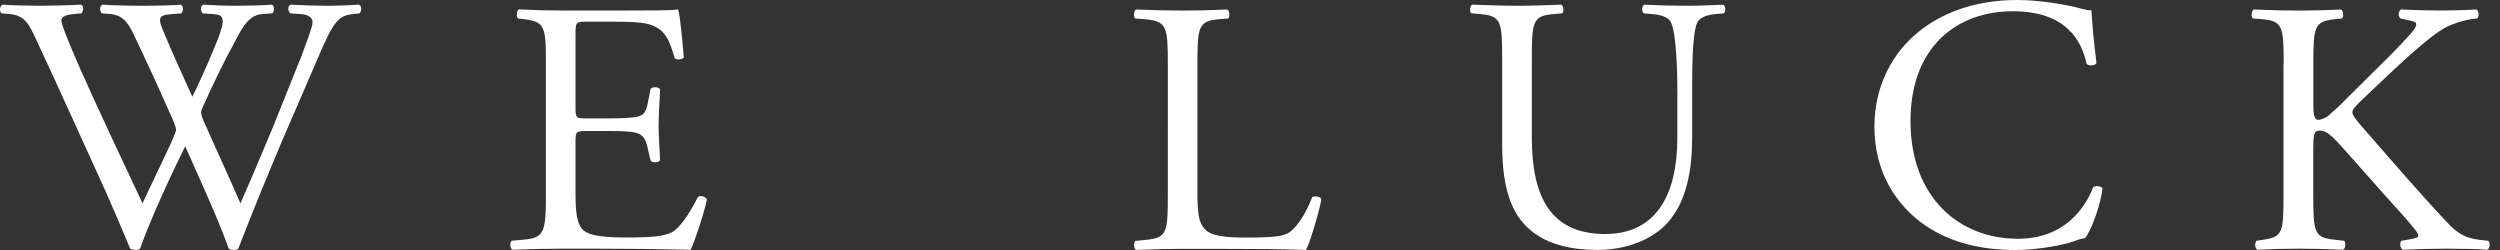<?xml version="1.0" encoding="utf-8"?>
<!-- Generator: Adobe Illustrator 24.3.0, SVG Export Plug-In . SVG Version: 6.00 Build 0)  -->
<svg version="1.1" id="レイヤー_1" xmlns="http://www.w3.org/2000/svg" xmlns:xlink="http://www.w3.org/1999/xlink" x="0px"
	 y="0px" viewBox="0 0 300 30" style="enable-background:new 0 0 300 30;" xml:space="preserve">
<rect x="0" y="0" width="300" height="30" fill="#333333" stroke="none"/>
<style type="text/css">
	.st0{fill:#FFFFFF;}
</style>
<g>
	<path class="st0" d="M0.17,1.6C-0.09,1.34-0.05,0.74,0.3,0.56c1.17,0.08,3.12,0.13,4.46,0.13c1.21,0,3.43-0.05,4.94-0.13
		c0.39,0.13,0.34,0.73,0.08,1.04L8.79,1.69C7.88,1.78,7.36,2.03,7.36,2.42c0,0.52,0.91,2.73,2.25,5.81
		c2.42,5.42,4.98,10.83,7.49,16.16c1.04-2.17,2.16-4.59,3.33-7.02c0.35-0.83,0.7-1.56,0.7-1.78c0-0.21-0.13-0.61-0.35-1.13
		c-1.52-3.46-3.12-6.93-4.77-10.4c-0.65-1.34-1.3-2.25-2.77-2.38L12.21,1.6c-0.3-0.35-0.26-0.87,0.08-1.04
		c1.27,0.08,2.91,0.13,4.64,0.13c2.17,0,3.77-0.05,4.76-0.13c0.3,0.13,0.35,0.69,0.09,1.04l-1.13,0.09
		c-1.69,0.13-1.77,0.43-0.91,2.38c0.87,2.12,2.13,4.85,3.34,7.54c0.82-1.69,1.6-3.34,2.56-5.68c1.56-3.68,1.34-4.16-0.05-4.24
		L24.3,1.6c-0.3-0.43-0.22-0.91,0.09-1.04c1.17,0.08,2.47,0.13,4.07,0.13c1.42,0,3.16-0.05,4.16-0.13c0.3,0.13,0.35,0.69,0.09,1.04
		l-1.26,0.09c-1.81,0.13-2.6,2.08-3.55,3.86c-0.91,1.6-2.73,5.37-3.38,6.89c-0.22,0.43-0.39,0.87-0.39,1.04
		c0,0.17,0.08,0.52,0.31,1.04c1.47,3.34,2.99,6.59,4.41,9.88c1.35-3.03,2.6-6.07,3.9-9.14c0.82-2.08,3.16-7.84,3.46-8.62
		c0.57-1.56,1.3-3.43,1.3-3.95c0-0.6-0.52-0.95-1.43-1L34.83,1.6c-0.35-0.39-0.3-0.87,0.04-1.04c1.65,0.08,2.82,0.13,4.16,0.13
		c1.65,0,2.9-0.05,4.03-0.13c0.35,0.13,0.39,0.69,0.09,1.04l-0.82,0.09c-2.17,0.21-2.56,1.52-5.16,7.54L34,16.55
		c-1.86,4.42-3.63,8.67-5.41,13.31c-0.13,0.08-0.31,0.13-0.52,0.13c-0.22,0-0.43-0.04-0.61-0.13c-1.38-3.86-3.9-9.27-5.24-12.31
		c-1.56,3.16-4.16,8.71-5.42,12.31c-0.13,0.08-0.3,0.13-0.52,0.13c-0.22,0-0.43-0.04-0.65-0.13c-0.74-1.82-2.43-5.72-2.99-6.98
		C9.87,16.85,7.19,10.83,4.37,4.81C3.55,3.03,3.03,1.86,1.21,1.69L0.17,1.6z"/>
	<path class="st0" d="M65.51,7.76c0-4.51-0.08-5.16-2.64-5.46l-0.7-0.08C61.92,2.03,62,1.26,62.26,1.13
		c1.87,0.09,3.34,0.13,5.11,0.13h8.15c2.77,0,5.33,0,5.85-0.13c0.26,0.74,0.52,3.85,0.69,5.76c-0.18,0.26-0.87,0.35-1.09,0.09
		c-0.64-2.04-1.04-3.56-3.29-4.12c-0.91-0.21-2.29-0.26-4.2-0.26h-3.12c-1.3,0-1.3,0.09-1.3,1.73V13c0,1.21,0.13,1.21,1.43,1.21
		h2.51c1.82,0,3.16-0.09,3.68-0.26c0.52-0.17,0.82-0.43,1.04-1.51l0.35-1.78c0.22-0.26,0.96-0.26,1.13,0.04
		c0,1.04-0.17,2.73-0.17,4.38c0,1.56,0.17,3.21,0.17,4.16c-0.17,0.3-0.91,0.3-1.13,0.04l-0.39-1.69c-0.18-0.78-0.48-1.43-1.34-1.65
		c-0.61-0.17-1.65-0.22-3.34-0.22h-2.51c-1.3,0-1.43,0.05-1.43,1.17v6.11c0,2.29,0.13,3.77,0.82,4.51c0.52,0.52,1.43,0.99,5.24,0.99
		c3.34,0,4.6-0.17,5.55-0.65c0.79-0.44,1.95-1.95,3.08-4.21c0.3-0.22,0.91-0.09,1.08,0.31c-0.31,1.51-1.39,4.85-1.95,6.02
		c-3.9-0.09-7.76-0.13-11.61-0.13h-3.9c-1.87,0-3.33,0.04-5.89,0.13c-0.26-0.13-0.34-0.83-0.08-1.08l1.43-0.13
		c2.47-0.22,2.68-0.87,2.68-5.42V7.76z"/>
	<path class="st0" d="M140.14,7.76c0-4.55-0.09-5.24-2.82-5.46l-1.09-0.08c-0.26-0.18-0.17-0.95,0.09-1.08
		c2.43,0.09,3.9,0.13,5.63,0.13c1.69,0,3.16-0.04,5.33-0.13c0.26,0.13,0.35,0.91,0.09,1.08l-1.04,0.08
		c-2.55,0.22-2.64,0.91-2.64,5.46v15.08c0,2.73,0.13,3.86,0.91,4.68c0.48,0.47,1.3,0.99,4.72,0.99c3.68,0,4.59-0.17,5.29-0.56
		c0.87-0.52,2-2.08,2.86-4.29c0.26-0.22,1.08-0.04,1.08,0.26c0,0.48-1.21,4.9-1.82,6.07c-2.21-0.09-6.32-0.13-10.79-0.13h-3.98
		c-1.82,0-3.2,0.04-5.63,0.13c-0.26-0.13-0.34-0.83-0.09-1.08l1.3-0.13c2.51-0.26,2.6-0.87,2.6-5.42V7.76z"/>
	<path class="st0" d="M201.29,11.57c0-2.68-0.09-7.67-0.82-8.97c-0.3-0.52-1.09-0.82-2.17-0.91l-1.08-0.09
		c-0.26-0.3-0.18-0.87,0.08-1.04c1.64,0.08,3.25,0.13,4.94,0.13c1.81,0,2.99-0.05,4.54-0.13c0.35,0.21,0.3,0.78,0.09,1.04
		l-1.04,0.09c-1.08,0.09-1.95,0.48-2.17,1.04c-0.65,1.43-0.6,6.42-0.6,8.84v4.89c0,3.77-0.61,7.76-3.04,10.36
		c-1.87,2.03-5.07,3.17-8.28,3.17c-2.99,0-5.98-0.57-8.1-2.39c-2.29-1.91-3.38-5.07-3.38-10.22V7.15c0-4.5-0.08-5.24-2.6-5.46
		l-1.09-0.09c-0.26-0.17-0.17-0.91,0.09-1.04c2.17,0.08,3.64,0.13,5.37,0.13c1.78,0,3.21-0.05,5.33-0.13
		c0.26,0.13,0.35,0.86,0.09,1.04l-1.04,0.09c-2.51,0.21-2.59,0.95-2.59,5.46v9.36c0,6.98,2.16,11.57,8.79,11.57
		c6.29,0,8.67-4.94,8.67-11.53V11.57z"/>
	<path class="st0" d="M230.4,3.68C233.55,1.21,237.58,0,242.09,0c2.34,0,5.63,0.47,7.67,1.04c0.51,0.13,0.82,0.22,1.21,0.18
		c0.05,1,0.26,3.73,0.61,6.37c-0.22,0.3-0.87,0.35-1.18,0.09c-0.64-2.95-2.59-6.33-8.88-6.33c-6.62,0-12.26,4.2-12.26,13.17
		c0,9.1,5.77,14.13,12.87,14.13c5.58,0,8.06-3.64,9.06-6.2c0.3-0.21,0.95-0.13,1.12,0.18c-0.3,2.25-1.43,5.11-2.08,5.93
		c-0.52,0.09-1.04,0.26-1.51,0.44c-0.96,0.35-4.07,1-6.85,1c-3.89,0-7.62-0.78-10.79-2.91c-3.46-2.38-6.15-6.32-6.15-11.91
		C224.93,10.35,227.1,6.24,230.4,3.68z"/>
	<path class="st0" d="M274.04,7.76c0-4.55-0.08-5.24-2.6-5.46l-1.09-0.08c-0.26-0.18-0.17-0.95,0.09-1.08
		c2.12,0.09,3.51,0.13,5.46,0.13c1.69,0,3.16-0.04,5.03-0.13c0.26,0.13,0.35,0.91,0.09,1.08l-0.82,0.08
		c-2.51,0.26-2.6,0.91-2.6,5.46v4.98c0,0.82,0.1,1.64,0.57,1.64c0.39,0,0.91-0.26,1.21-0.47c0.61-0.52,1.78-1.61,2.21-2.08
		l4.68-4.64c0.82-0.78,2.94-2.99,3.38-3.6c0.22-0.3,0.3-0.52,0.3-0.69c0-0.18-0.17-0.31-0.74-0.43l-1.17-0.26
		c-0.3-0.31-0.25-0.87,0.09-1.08c1.51,0.09,3.25,0.13,4.76,0.13c1.52,0,2.99-0.04,4.29-0.13c0.3,0.22,0.34,0.82,0.09,1.08
		c-1.13,0.08-2.81,0.52-4.03,1.21c-1.21,0.69-3.64,2.73-6.07,5.03l-3.89,3.68c-0.61,0.61-1,1-1,1.34c0,0.3,0.26,0.65,0.82,1.34
		c4.12,4.72,7.46,8.62,10.83,12.17c1.04,1.04,2,1.6,3.47,1.78l1.17,0.13c0.3,0.21,0.21,0.96-0.09,1.08
		c-1.12-0.09-2.81-0.13-4.85-0.13c-1.78,0-3.29,0.04-5.29,0.13c-0.3-0.09-0.43-0.83-0.17-1.08l0.99-0.17
		c0.61-0.09,1.04-0.22,1.04-0.44c0-0.26-0.3-0.61-0.61-0.99c-0.82-1.04-1.95-2.22-3.6-4.08l-3.46-3.9c-2.47-2.78-3.16-3.64-4.2-3.64
		c-0.65,0-0.74,0.56-0.74,2.08v5.59c0,4.55,0.1,5.16,2.52,5.42l1.17,0.13c0.26,0.17,0.17,0.96-0.09,1.08
		c-2.13-0.09-3.6-0.13-5.29-0.13c-1.78,0-3.25,0.04-5.03,0.13c-0.26-0.13-0.35-0.78-0.09-1.08l0.86-0.13
		c2.3-0.35,2.38-0.87,2.38-5.42V7.76z"/>
</g>
</svg>
